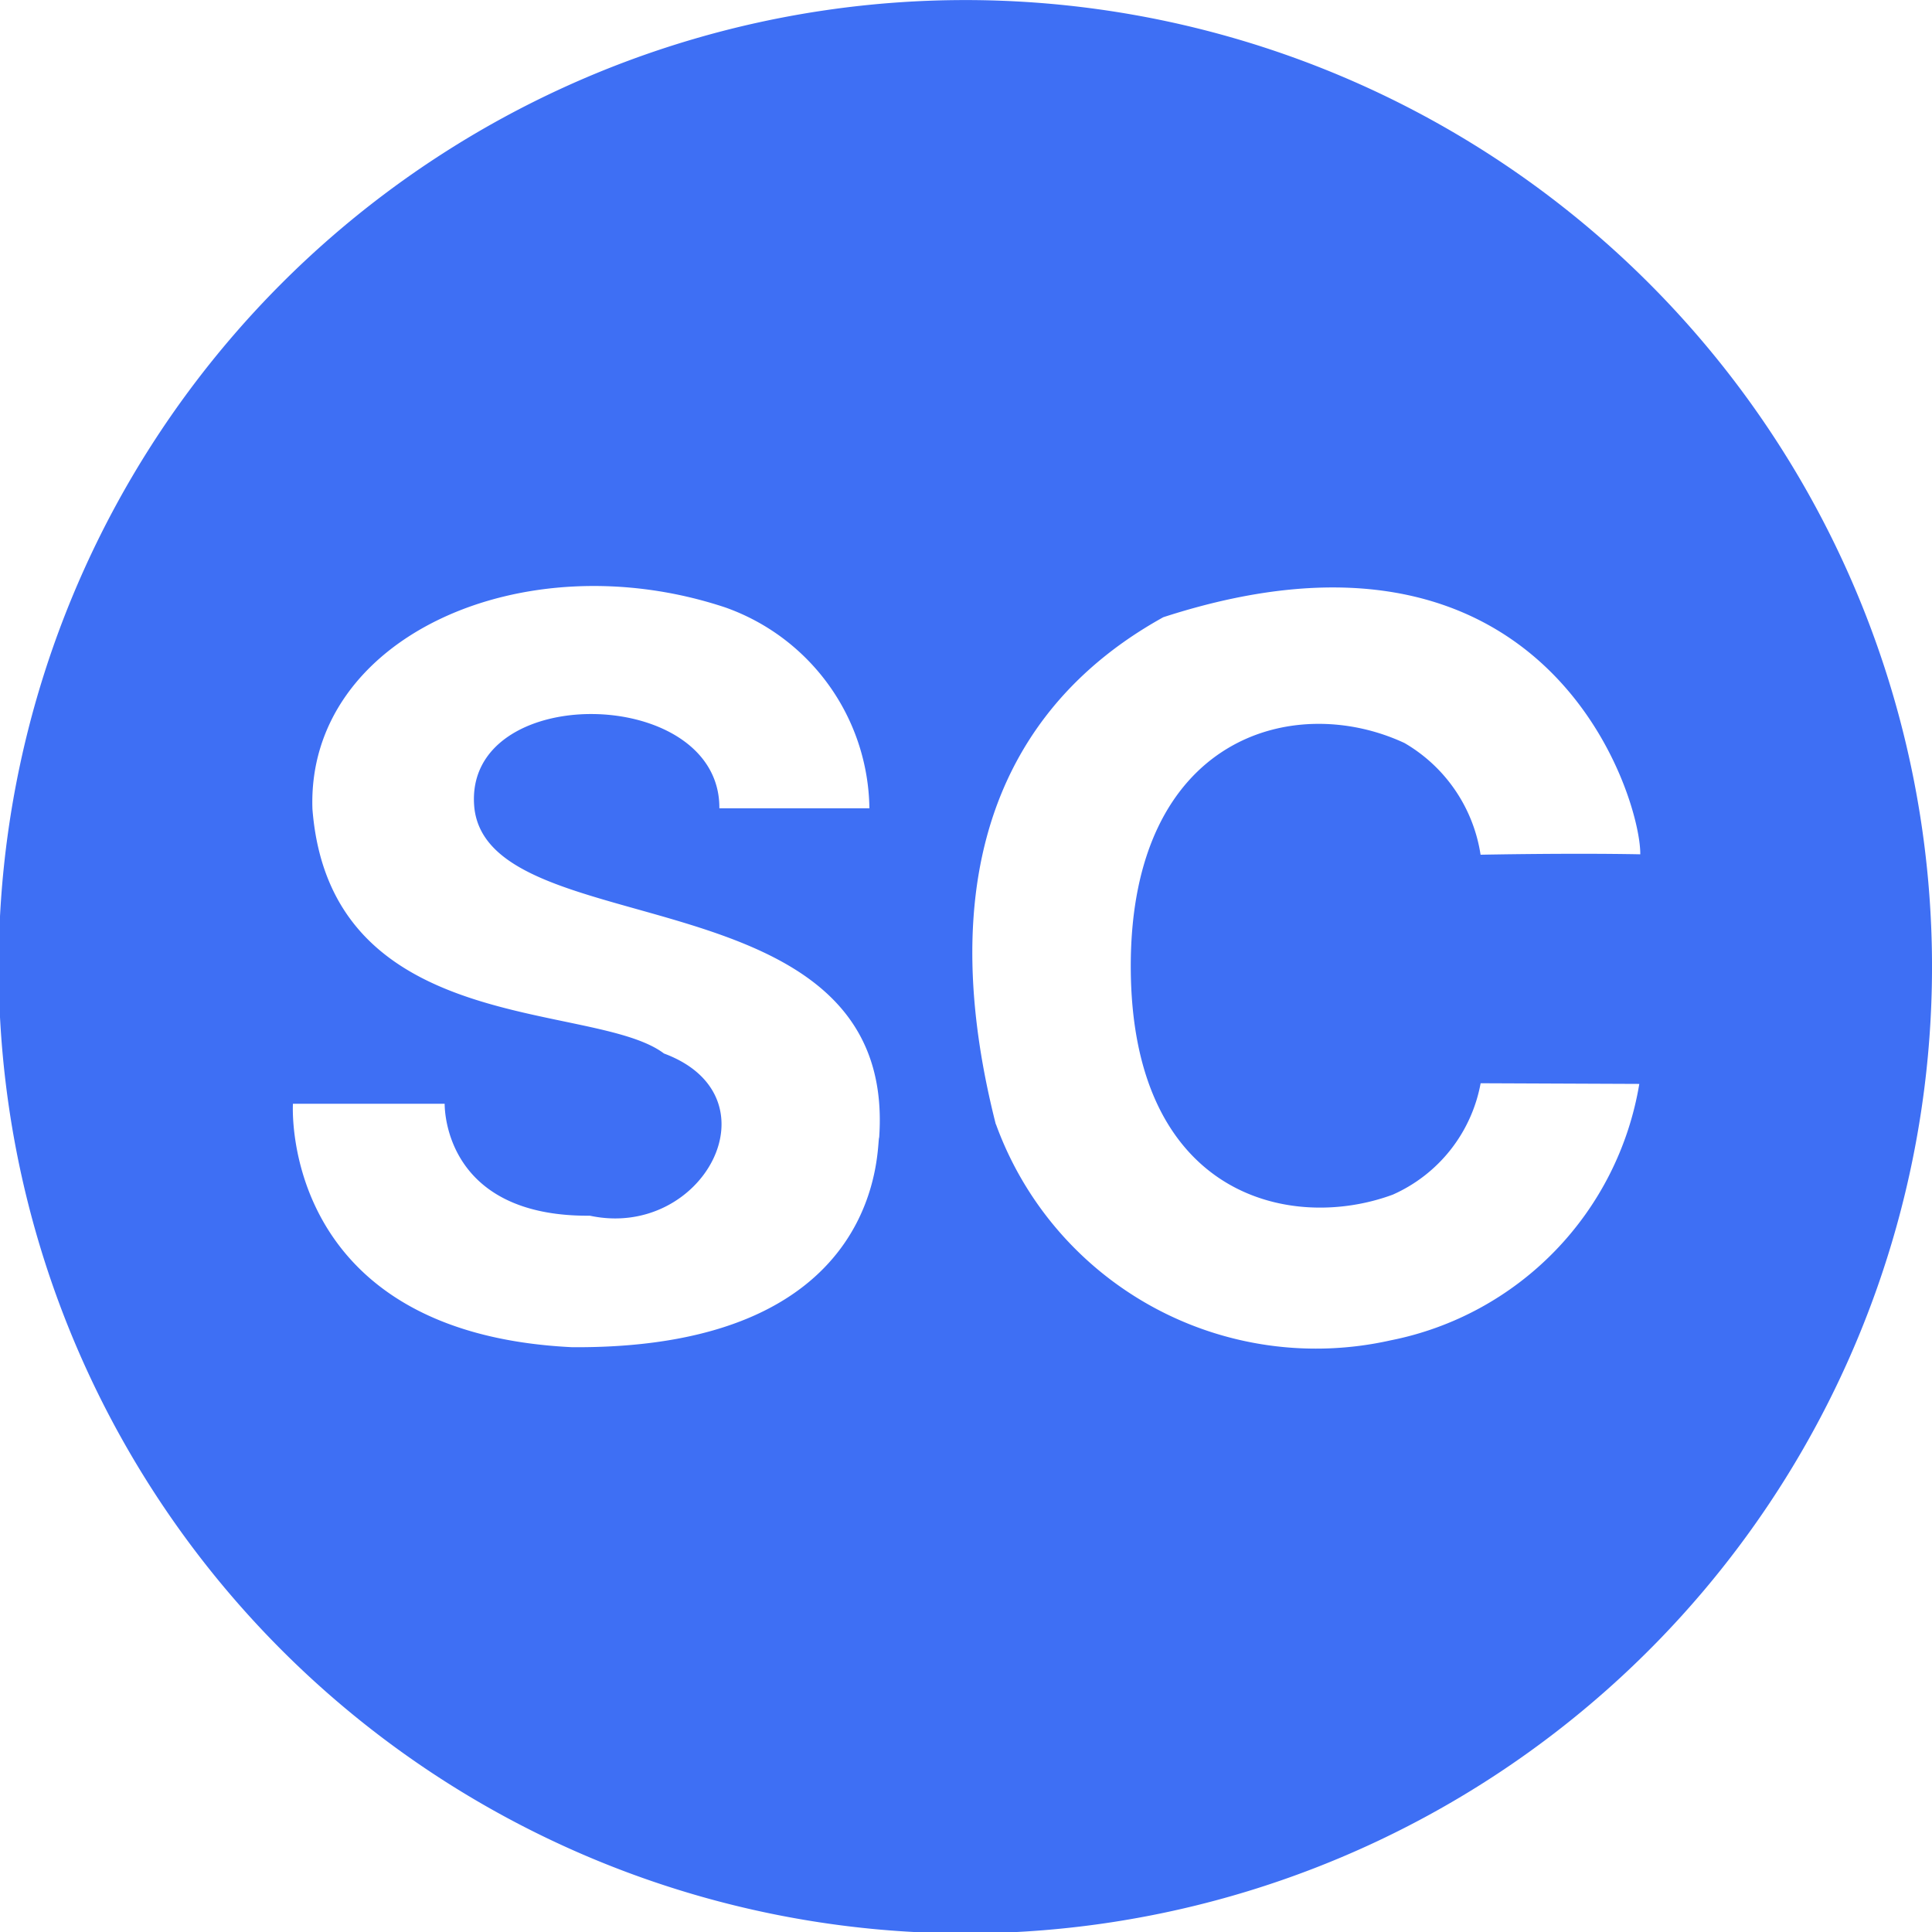 <svg id="Raggruppa_26" data-name="Raggruppa 26" xmlns="http://www.w3.org/2000/svg" xmlns:xlink="http://www.w3.org/1999/xlink" width="32" height="32" viewBox="0 0 32 32">
  <defs>
    <clipPath id="clip-path">
      <rect id="Rettangolo_27" data-name="Rettangolo 27" width="32" height="32" fill="#3e6ff4"/>
    </clipPath>
  </defs>
  <g id="Raggruppa_25" data-name="Raggruppa 25" clip-path="url(#clip-path)">
    <path id="Tracciato_5" data-name="Tracciato 5" d="M16,0a16.011,16.011,0,1,0,8.387,2.379A16.018,16.018,0,0,0,16,0M14.564,18.837c-.058.006.213,3.51-5.086,3.476-4.864-.235-4.626-4.032-4.626-4.032.98,0,1.922,0,2.513,0,0,.138.037,1.873,2.406,1.854,1.873.4,3.146-1.974,1.226-2.687C9.838,16.571,5.473,17.2,5.175,13.4c-.1-2.846,3.49-4.452,6.838-3.34A3.58,3.58,0,0,1,14.4,13.387l-2.485,0c.014-2.052-4.254-2.106-4.059-.016.236,2.316,7.015,1.028,6.706,5.468,1.919-.215.473-.028,1.932-.217-1.356-5.335,1.138-7.492,2.774-8.4,6.39-2.074,7.914,3.009,7.9,3.927-1.178-.023-2.645.007-2.645.007a2.592,2.592,0,0,0-1.26-1.85c-1.835-.855-4.532-.1-4.534,3.692,0,3.814,2.642,4.416,4.34,3.788a2.516,2.516,0,0,0,1.455-1.845l2.628.011A5.2,5.2,0,0,1,23.03,22.2a5.639,5.639,0,0,1-6.534-3.58" transform="translate(0 0.001)" fill="#3e6ff4"/>
  </g>
</svg>
